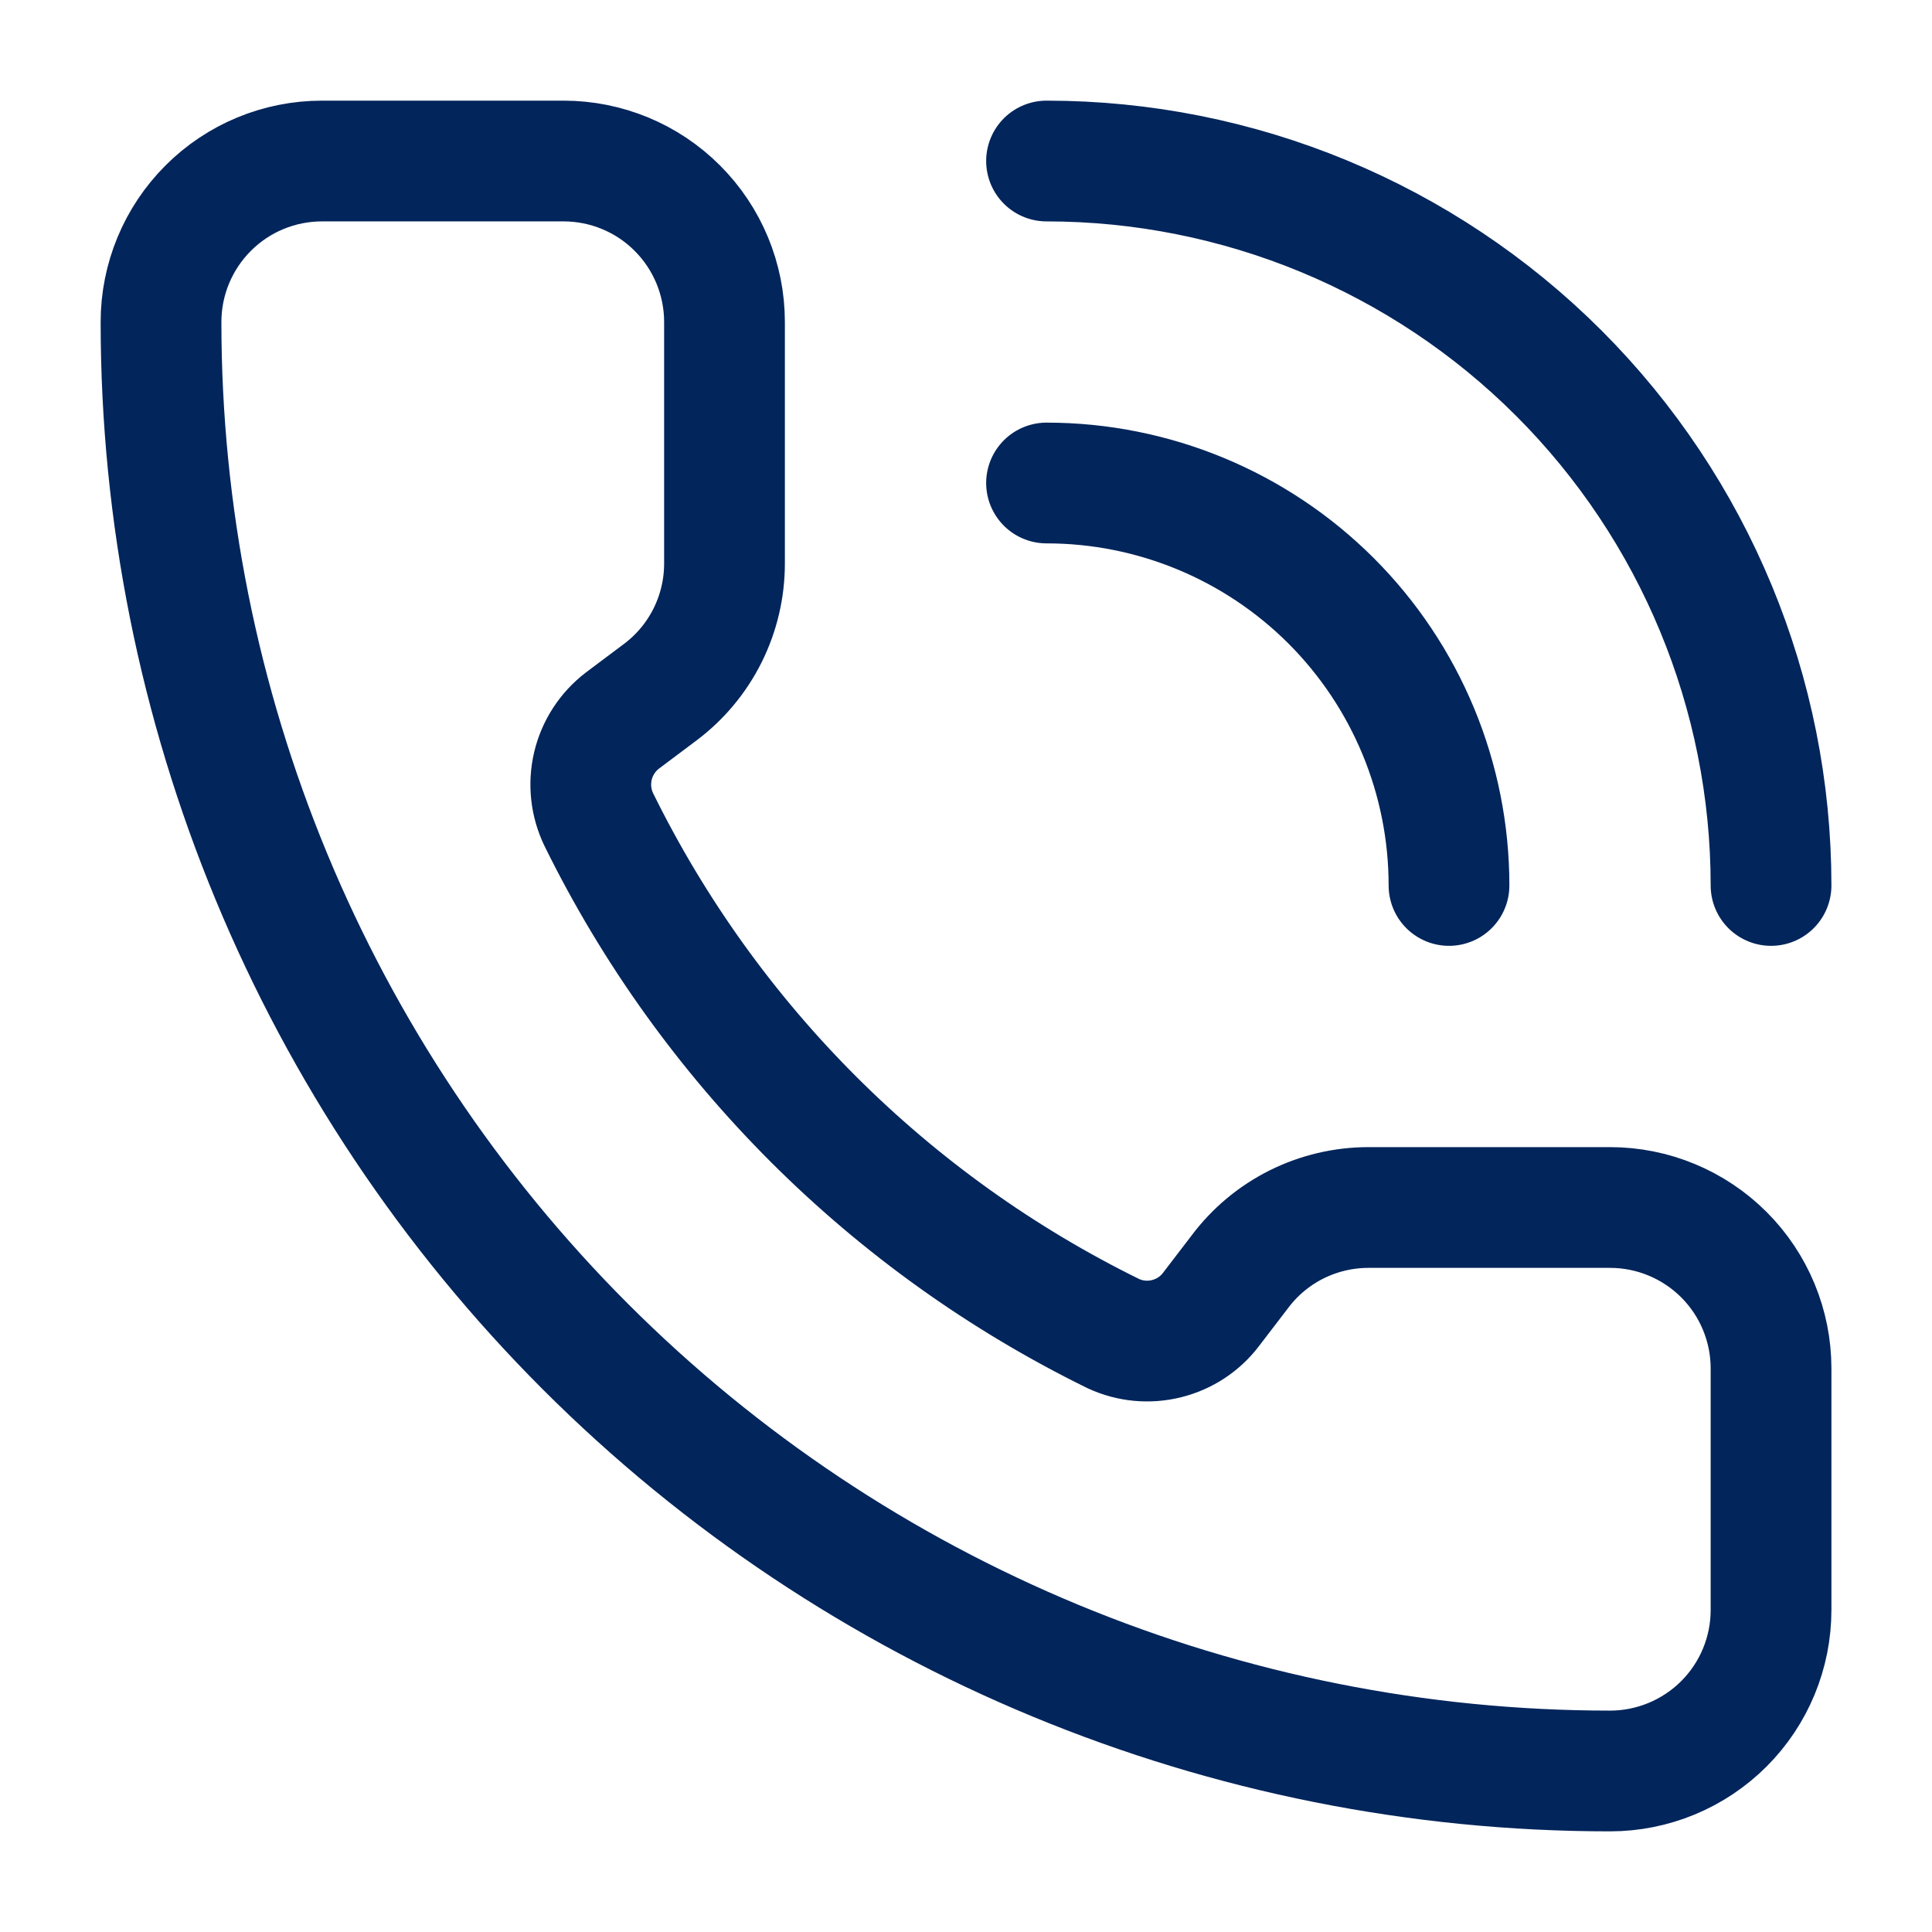 <svg xmlns="http://www.w3.org/2000/svg" width="32" height="32" viewBox="0 0 32 32" fill="none">
  <path d="M17.334 2.667C20.516 2.667 23.569 3.931 25.819 6.181C28.069 8.432 29.334 11.484 29.334 14.666M17.334 8C19.102 8 20.797 8.702 22.048 9.952C23.298 11.203 24 12.898 24 14.666M18.443 22.09C18.718 22.217 19.029 22.246 19.323 22.172C19.617 22.099 19.877 21.928 20.06 21.686L20.534 21.067C20.782 20.735 21.104 20.466 21.474 20.281C21.845 20.096 22.253 20 22.667 20H26.667C27.374 20 28.052 20.281 28.553 20.781C29.053 21.281 29.334 21.959 29.334 22.666V26.666C29.334 27.374 29.053 28.052 28.553 28.552C28.052 29.052 27.374 29.333 26.667 29.333C20.302 29.333 14.197 26.805 9.696 22.304C5.196 17.803 2.667 11.698 2.667 5.333C2.667 4.626 2.948 3.948 3.448 3.448C3.948 2.947 4.626 2.667 5.334 2.667H9.334C10.041 2.667 10.719 2.947 11.219 3.448C11.719 3.948 12 4.626 12 5.333V9.333C12 9.747 11.904 10.155 11.719 10.526C11.534 10.896 11.265 11.218 10.934 11.466L10.31 11.934C10.065 12.121 9.892 12.387 9.821 12.687C9.75 12.987 9.785 13.302 9.92 13.579C11.743 17.28 14.74 20.273 18.443 22.09Z" stroke="#02255B" stroke-width="2" stroke-linecap="round" stroke-linejoin="round"/>
</svg>